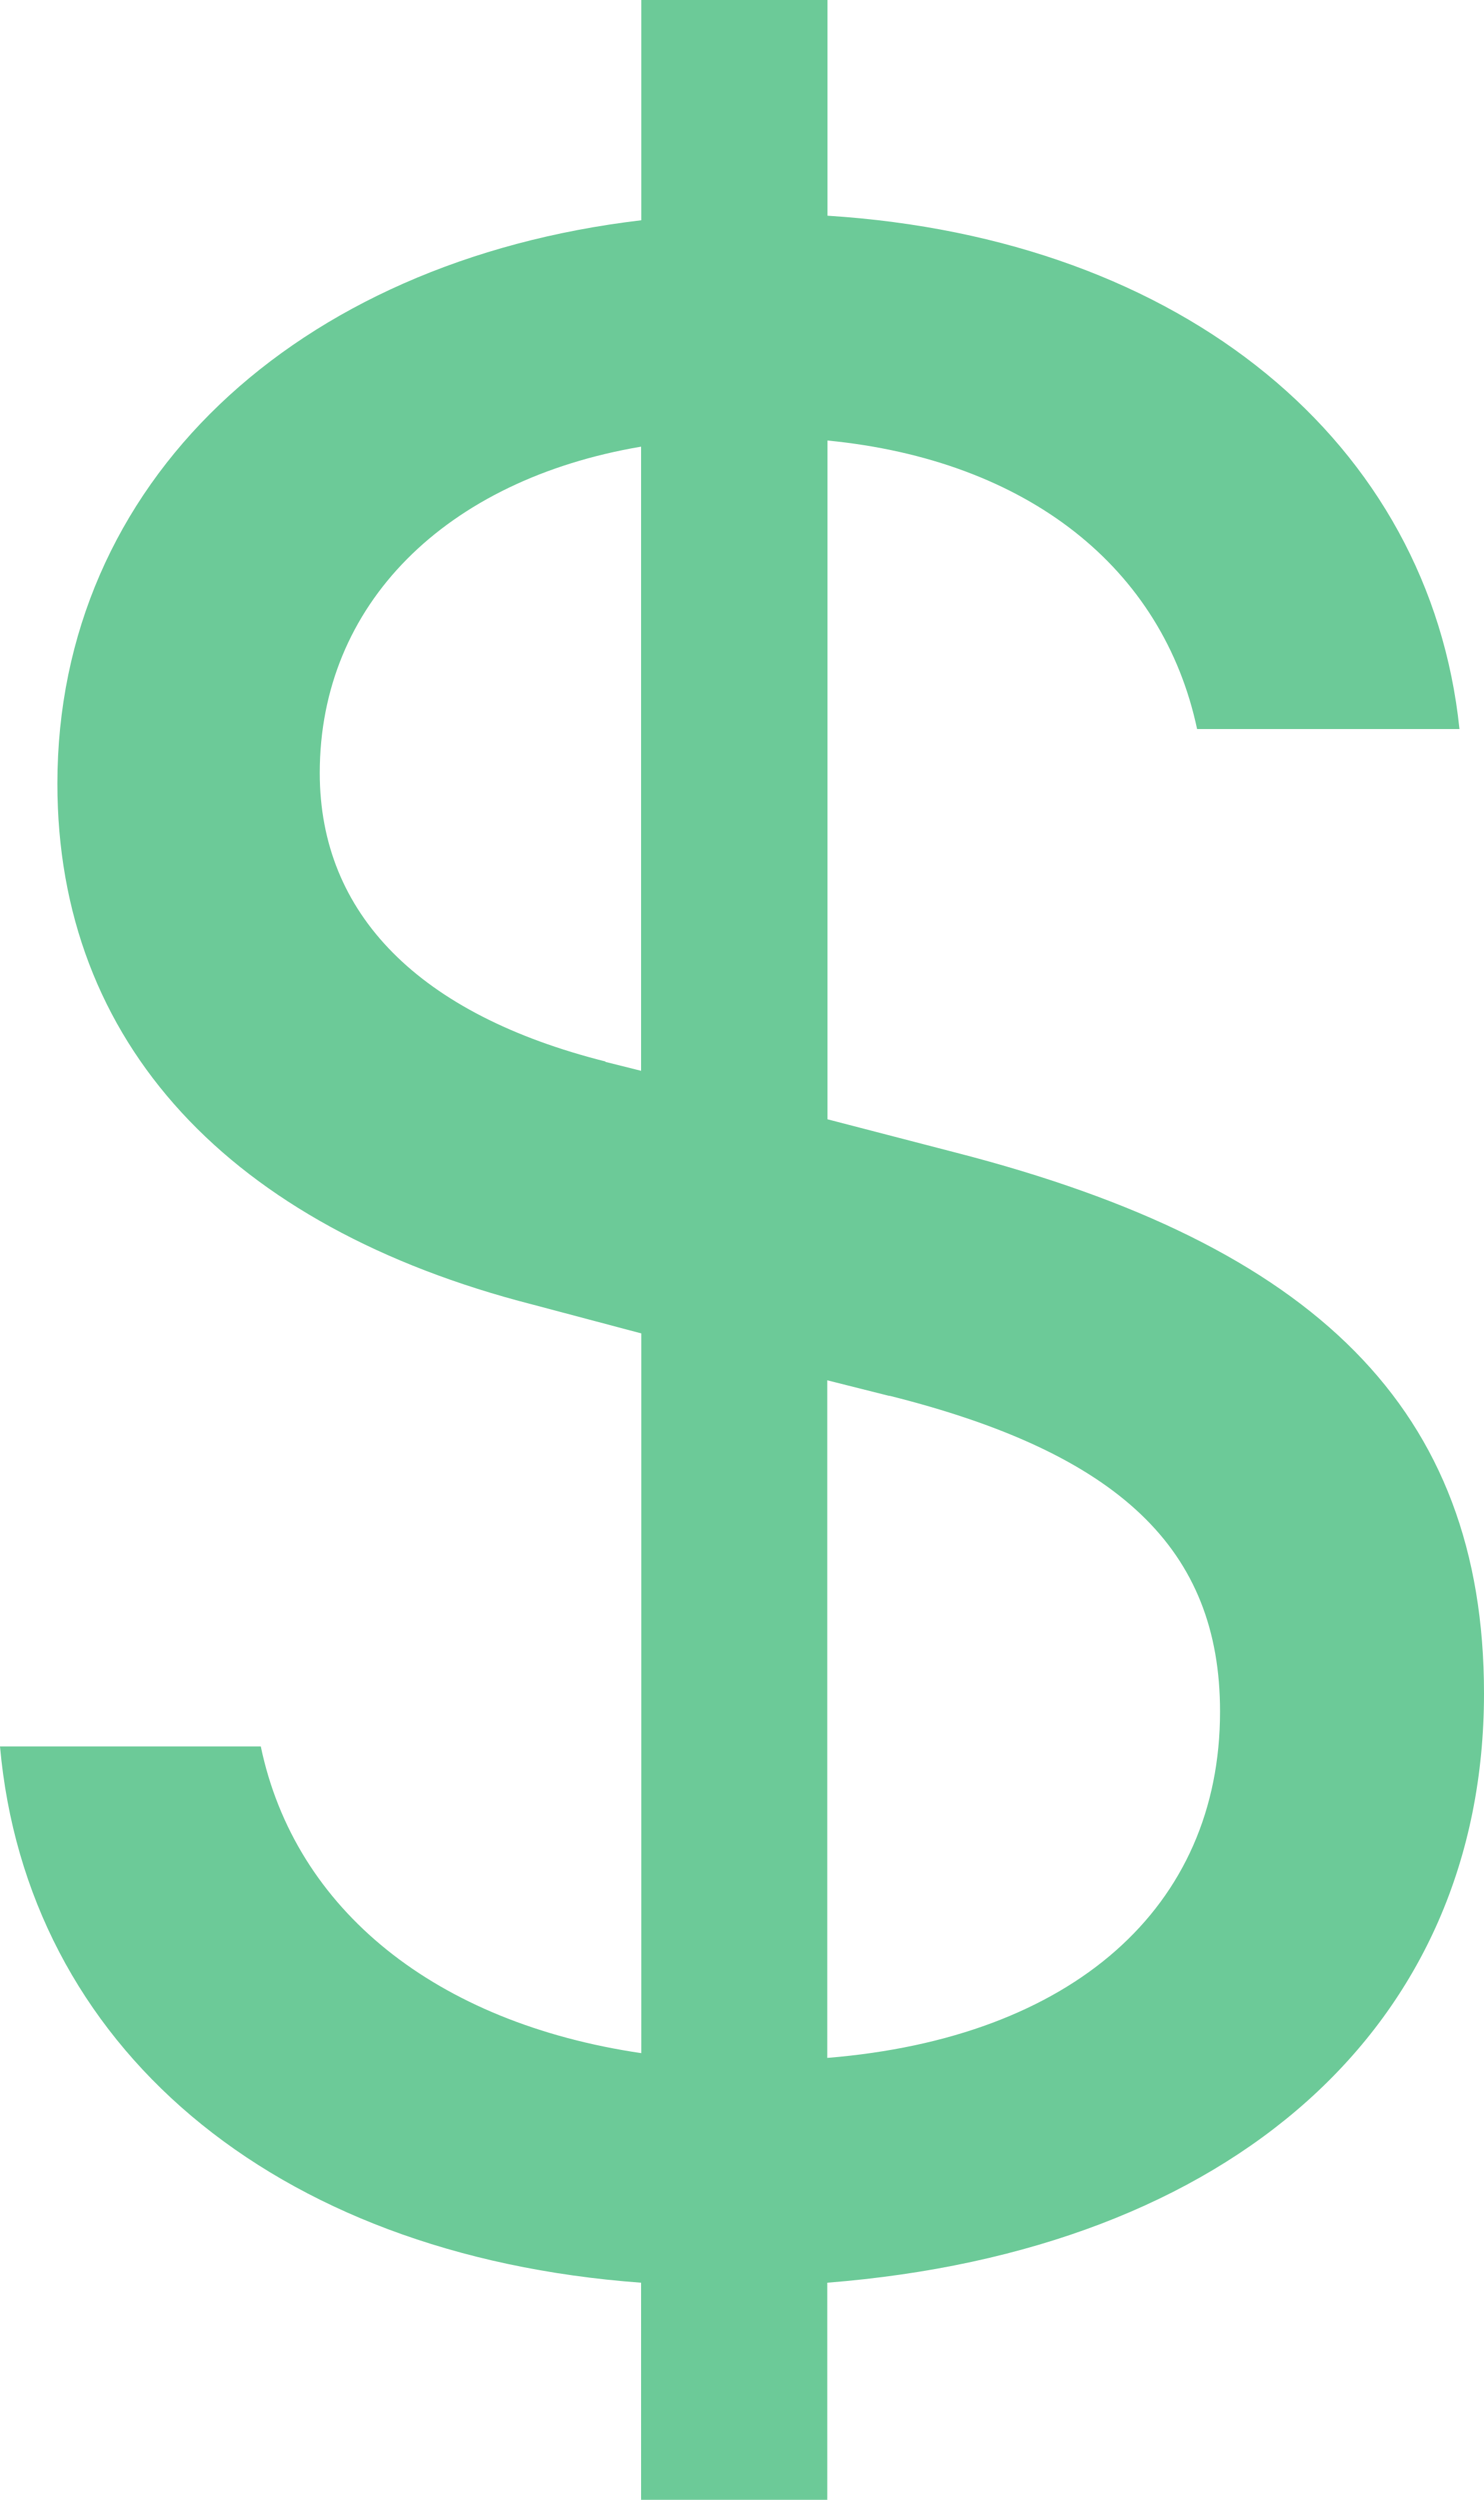 <?xml version="1.0" encoding="UTF-8"?>
<svg xmlns="http://www.w3.org/2000/svg" id="Layer_2" data-name="Layer 2" viewBox="0 0 75 126.32">
  <defs>
    <style>
      .cls-1 {
        fill: #6cca98;
        stroke-width: 0px;
      }
    </style>
  </defs>
  <g id="Layer_1-2" data-name="Layer 1">
    <path class="cls-1" d="M0,88.25c1.34,15.04,13.65,25.72,32.4,27.1v10.97h9.41v-10.97c20.48-1.62,33.19-12.98,33.19-29.78,0-14.35-8.54-22.65-26.67-27.32l-6.51-1.69V22.26c10.12.99,16.95,6.44,18.68,14.58h13.26c-1.5-14.44-13.9-24.8-31.94-25.94V0h-9.41v11.13C14.91,13.2,2.9,24.41,2.9,39.6c0,13.12,8.72,22.4,24.01,26.32l5.5,1.46v36.37c-10.37-1.53-17.5-7.22-19.23-15.5H0ZM30.6,53.64c-9.41-2.37-14.44-7.44-14.44-14.58,0-8.52,6.35-14.81,16.24-16.49v31.54l-1.8-.45h0ZM44.95,70.53c11.61,2.91,16.71,7.75,16.71,15.96,0,9.9-7.45,16.49-19.85,17.5v-34.24l3.14.79Z"></path>
  </g>
</svg>
